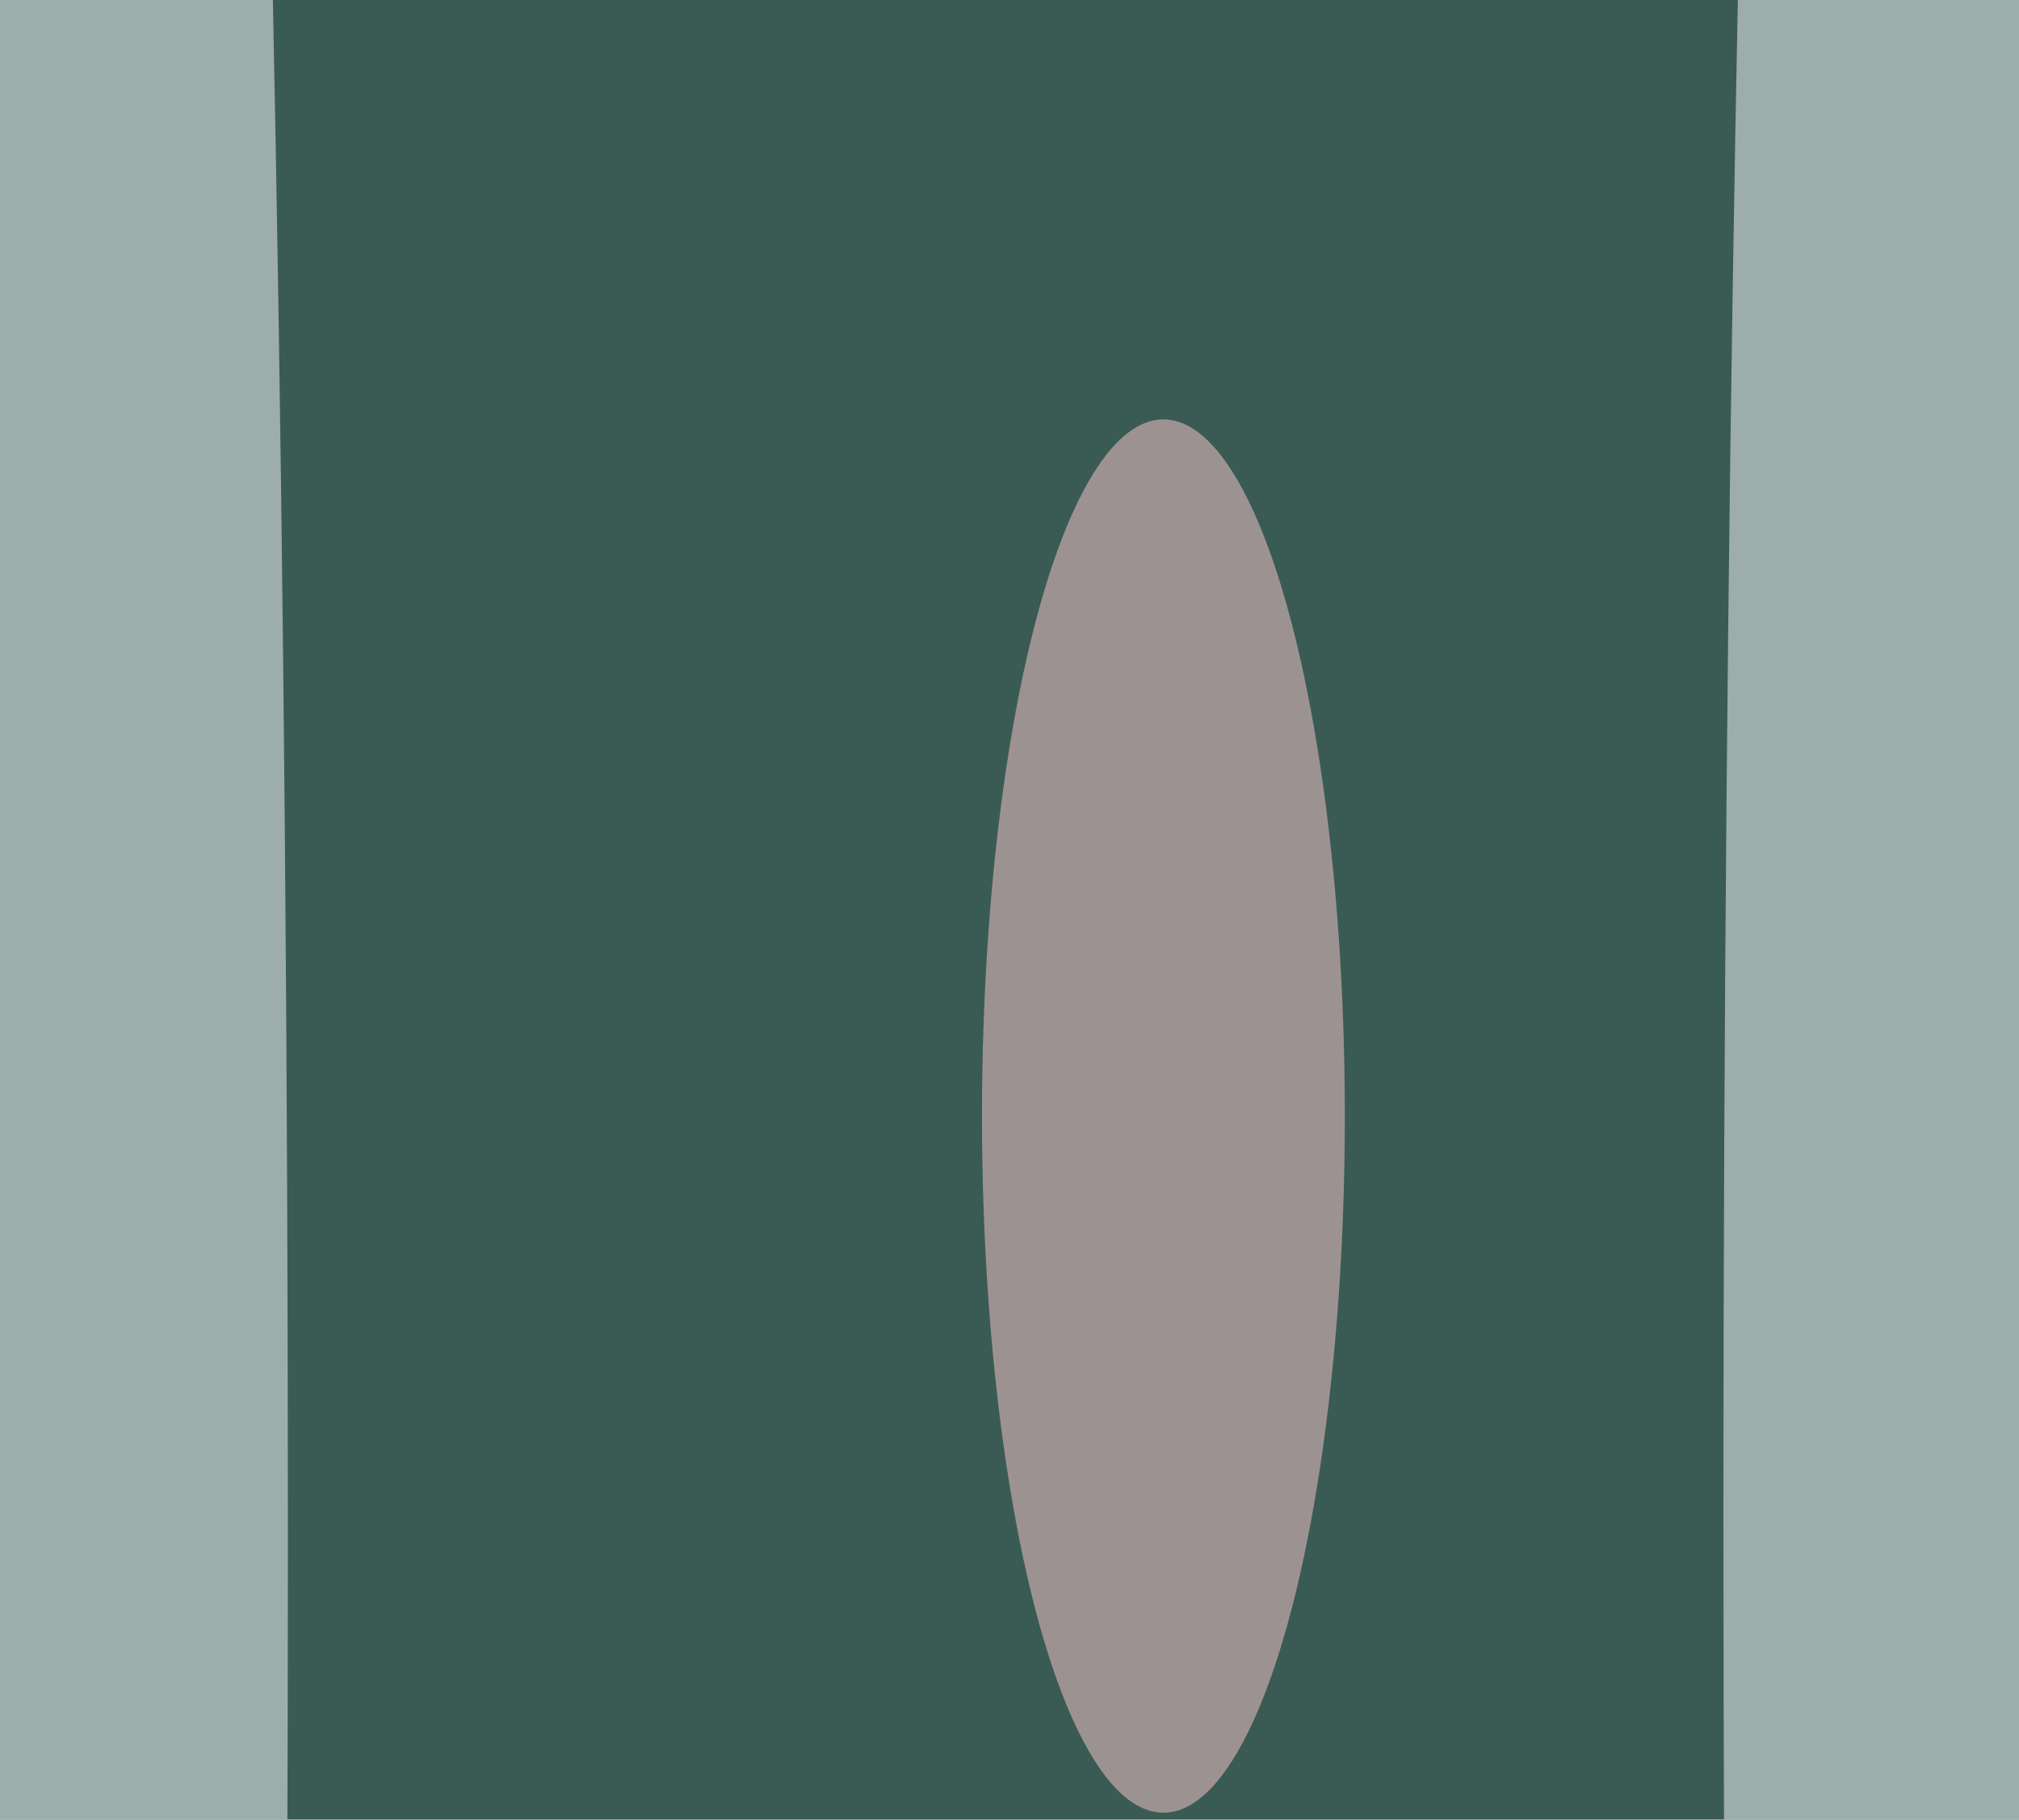 <svg xmlns="http://www.w3.org/2000/svg" version="1.1"  viewBox="0 0 600 300" preserveAspectRatio="none" width="355" height="320"><filter id="b"><feGaussianBlur stdDeviation="60"/></filter> <rect width="100%" height="100%" fill="#3a5b54"/> <g filter="url(#b)"><g transform="scale(2.344) translate(0.5 0.5)"> <ellipse fill="#ffffff" fill-opacity="0.502" cx="238" cy="106" rx="20" ry="255"/> <ellipse fill="#ffffff" fill-opacity="0.502" cx="16" cy="108" rx="20" ry="255"/> <ellipse fill="#ffc9d0" fill-opacity="0.502" cx="147" cy="78" rx="23" ry="49"/> </g></g></svg>